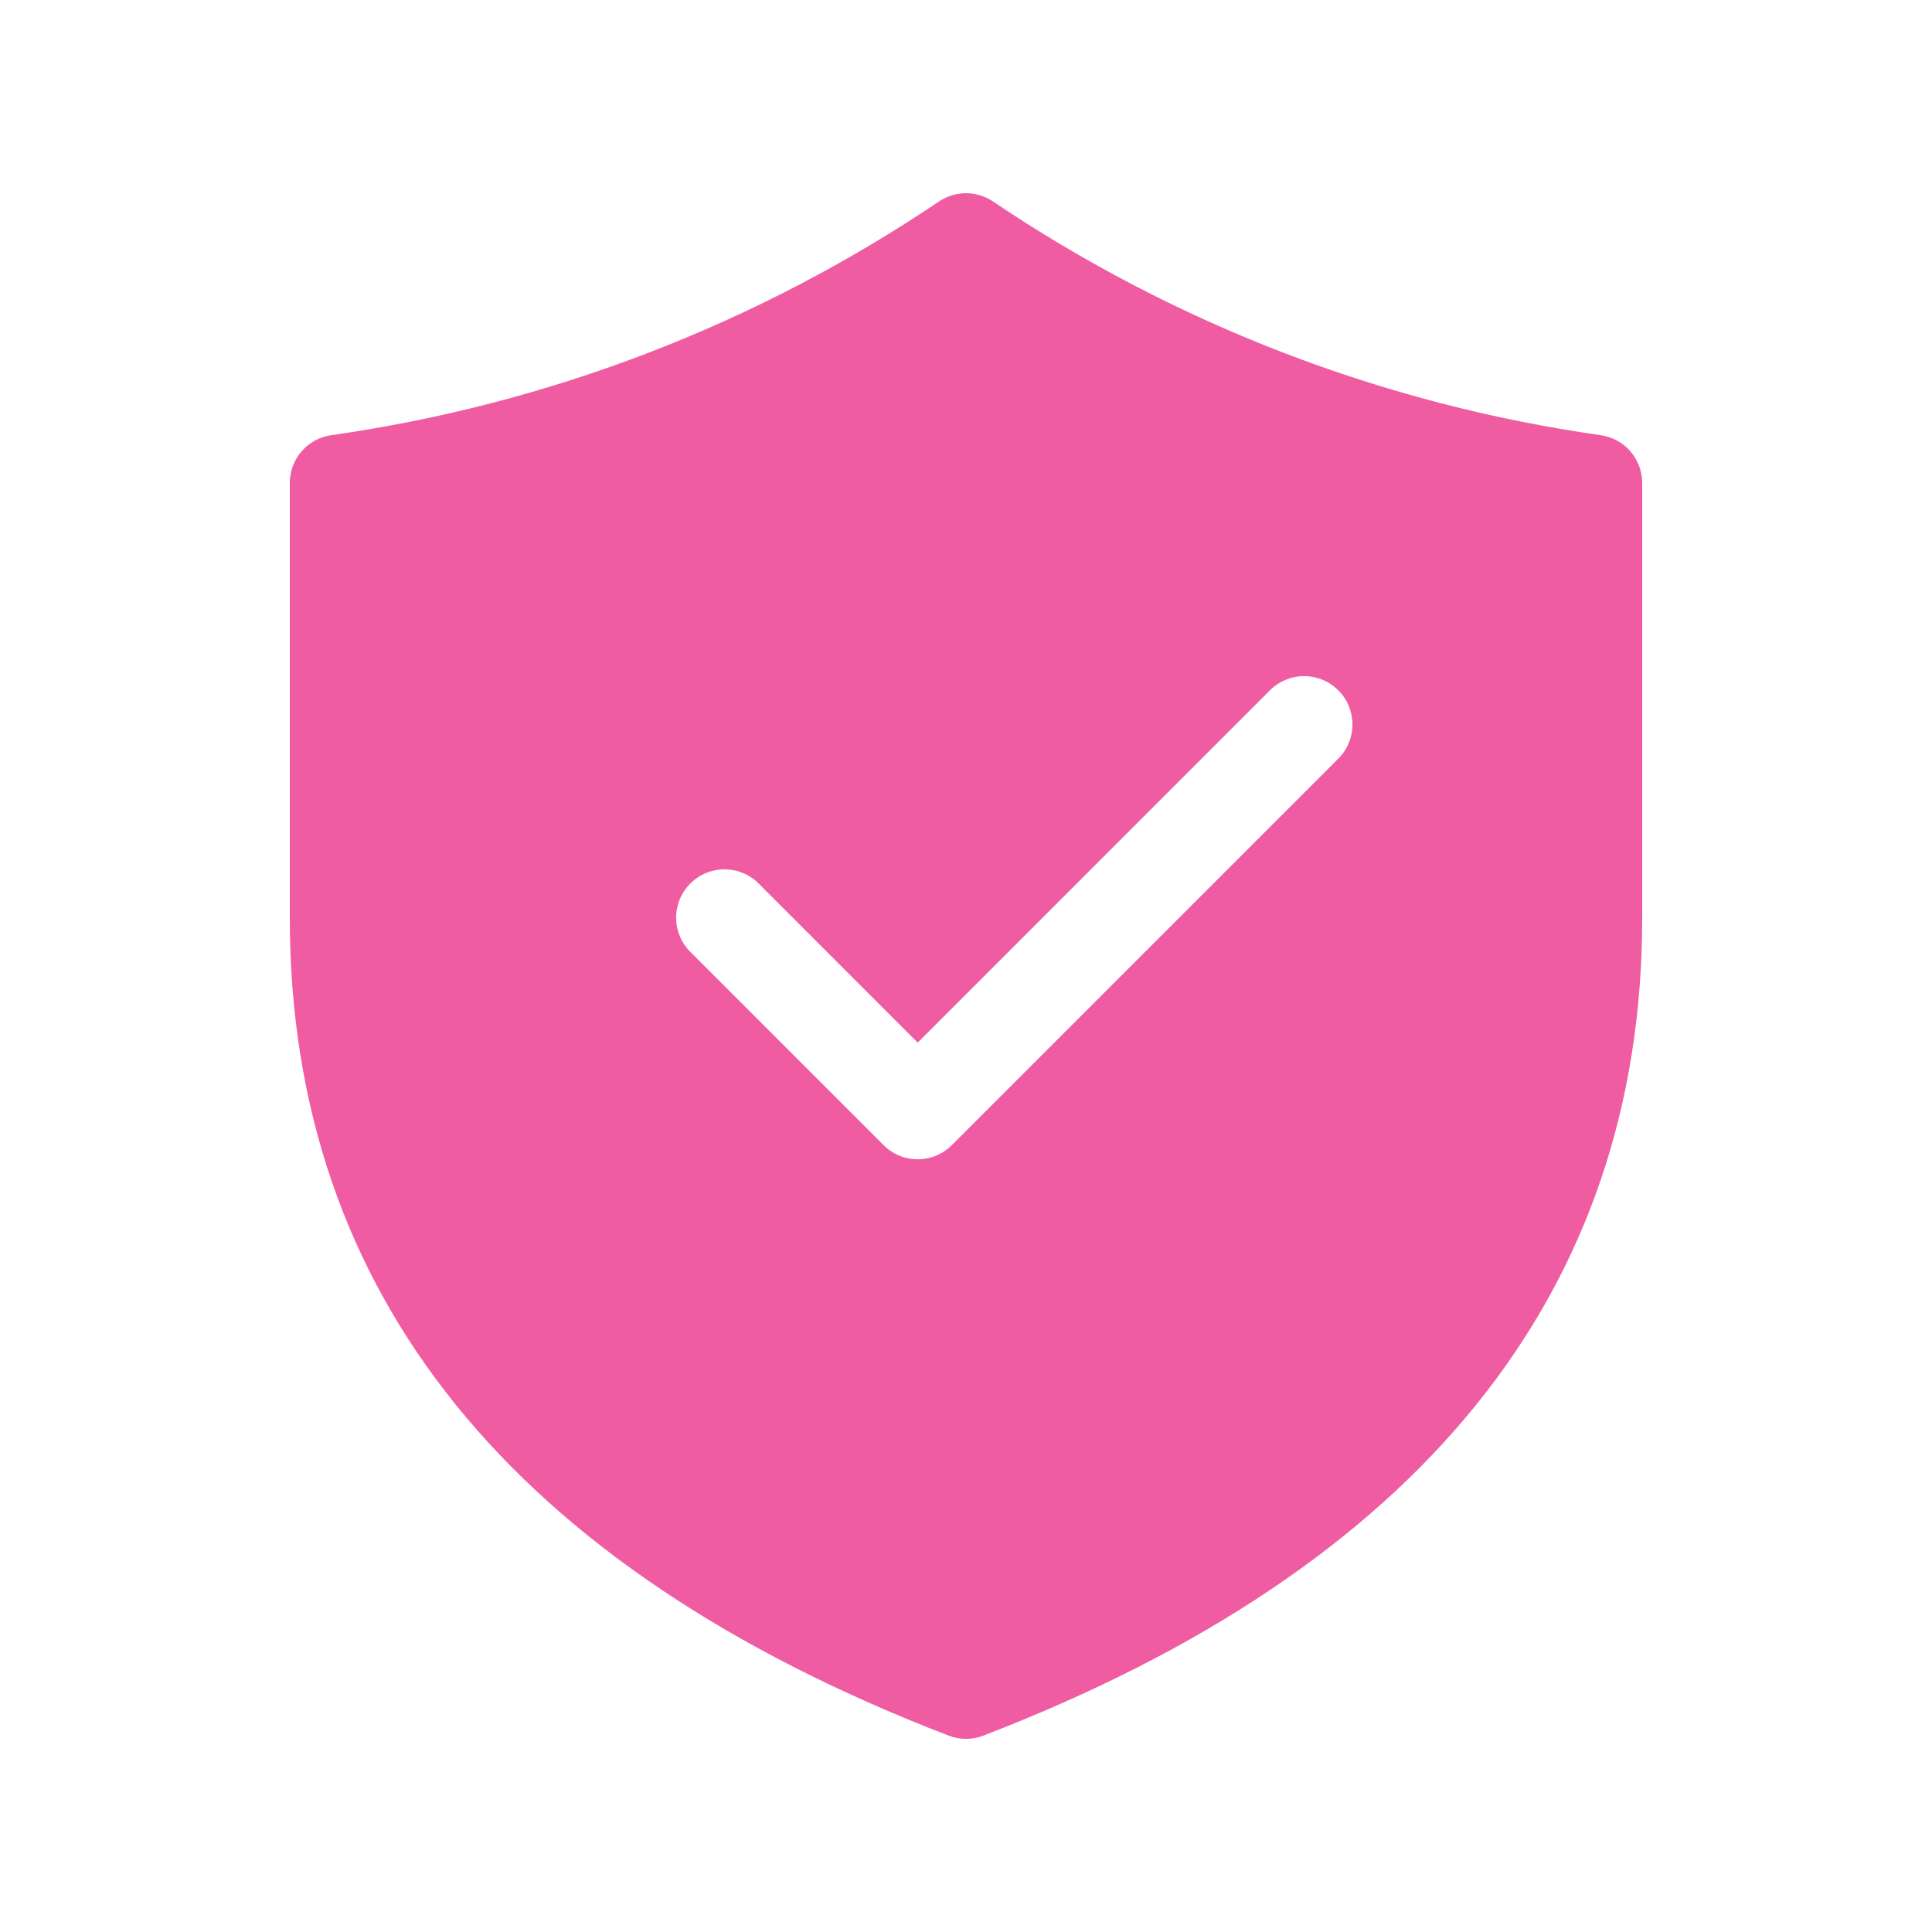 <?xml version="1.0" encoding="UTF-8"?> <svg xmlns="http://www.w3.org/2000/svg" width="32" height="32" viewBox="0 0 32 32" fill="none"><path d="M16.443 3.334C16.312 3.247 16.158 3.2 16 3.2C15.842 3.2 15.688 3.247 15.557 3.334C12.536 5.371 9.093 6.695 5.486 7.208C5.296 7.235 5.122 7.33 4.995 7.476C4.869 7.621 4.8 7.807 4.8 8V15.2C4.8 21.426 8.491 25.968 15.712 28.747C15.897 28.819 16.103 28.819 16.288 28.747C23.509 25.968 27.2 21.424 27.2 15.2V8C27.2 7.807 27.13 7.621 27.004 7.475C26.878 7.33 26.703 7.235 26.512 7.208C22.906 6.695 19.463 5.37 16.443 3.334ZM22.166 12.566L15.766 18.966C15.692 19.041 15.604 19.1 15.507 19.14C15.409 19.181 15.305 19.201 15.2 19.201C15.095 19.201 14.991 19.181 14.893 19.14C14.796 19.1 14.708 19.041 14.634 18.966L11.434 15.766C11.283 15.616 11.199 15.412 11.199 15.2C11.199 14.988 11.283 14.784 11.434 14.634C11.584 14.483 11.788 14.399 12 14.399C12.212 14.399 12.416 14.483 12.566 14.634L15.2 17.269L21.034 11.434C21.108 11.359 21.196 11.3 21.294 11.26C21.391 11.22 21.495 11.199 21.6 11.199C21.705 11.199 21.809 11.22 21.907 11.26C22.004 11.3 22.092 11.359 22.166 11.434C22.241 11.508 22.3 11.596 22.34 11.694C22.38 11.791 22.401 11.895 22.401 12C22.401 12.105 22.38 12.209 22.34 12.306C22.3 12.404 22.241 12.492 22.166 12.566Z" fill="#EF5CA2"></path></svg> 